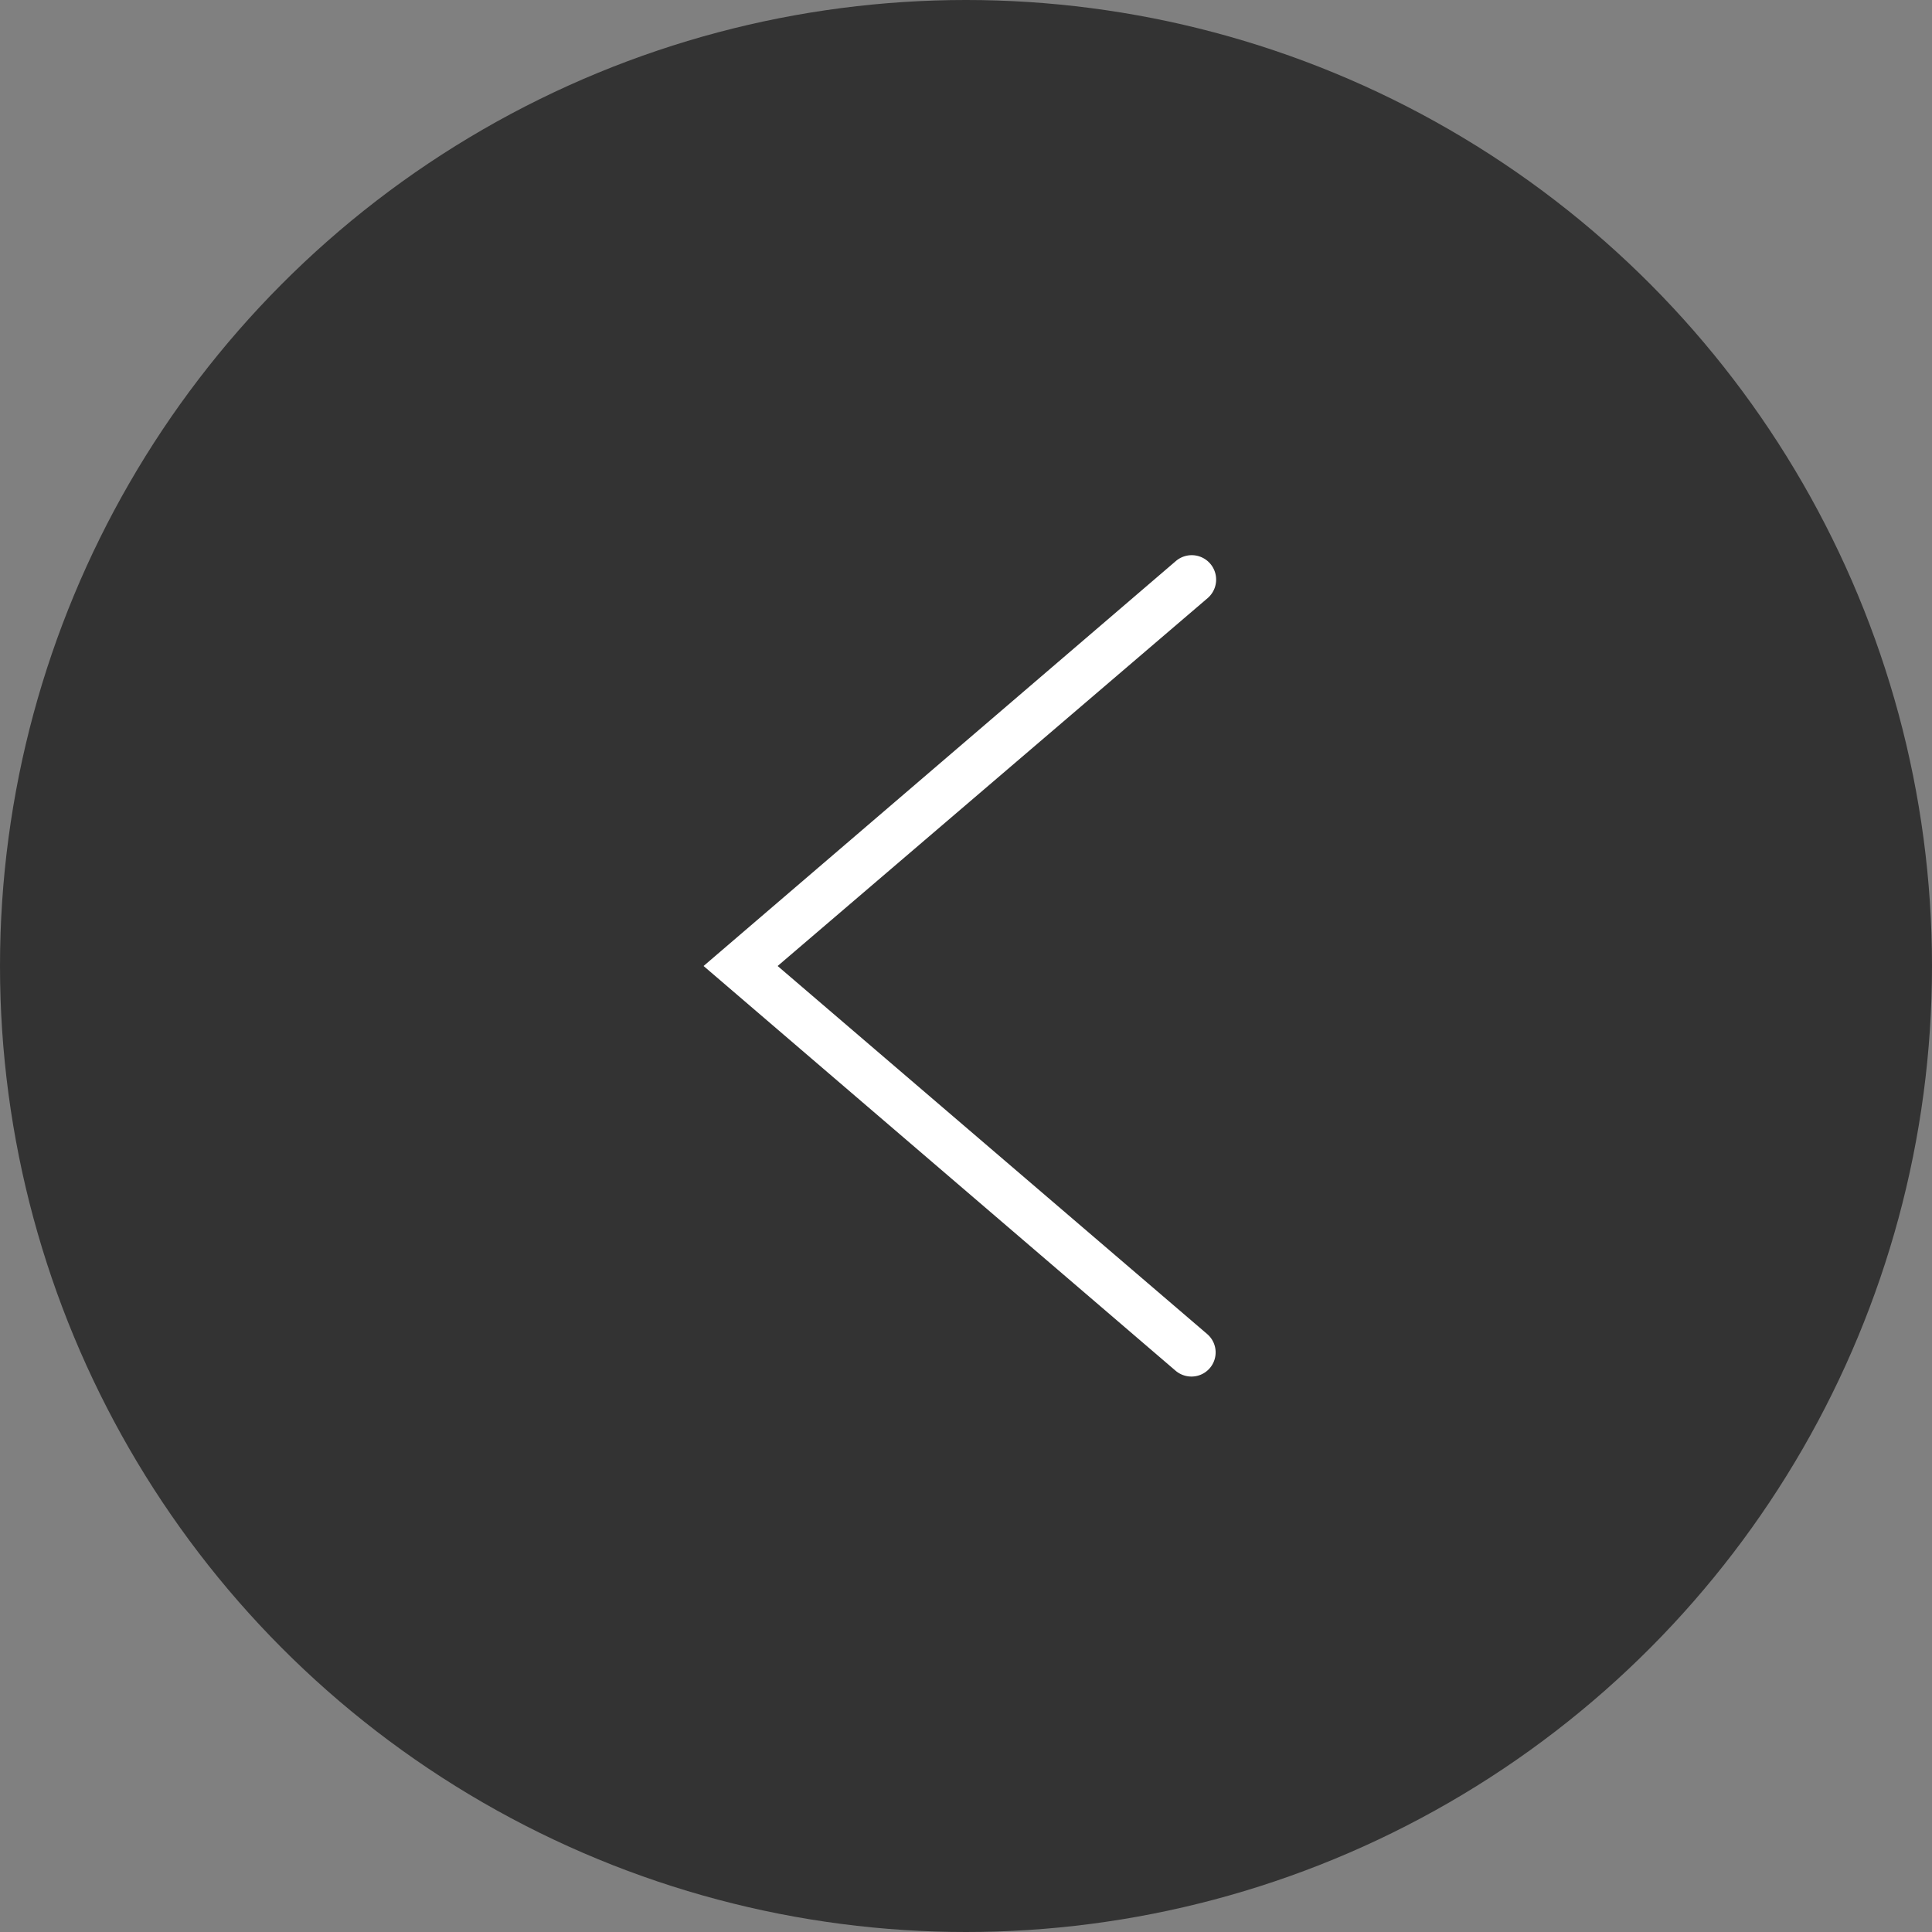 <svg xmlns="http://www.w3.org/2000/svg" viewBox="0 0 60 60"><rect x="0" y="0" width="60" height="60" fill="#808080" stroke="none"/><defs><style>.cls-1{opacity:0.6;}.cls-2{fill:#fff;}</style></defs><title>資產 10</title><g id="圖層_2" data-name="圖層 2"><g id="內容"><circle class="cls-1" cx="30" cy="30" r="30"/><path class="cls-2" d="M37,42.75a.76.76,0,0,1-.49-.18L21.85,30,36.51,17.43a.75.75,0,0,1,1,1.14L24.15,30,37.49,41.43A.75.75,0,0,1,37,42.75Z"/></g></g></svg>
